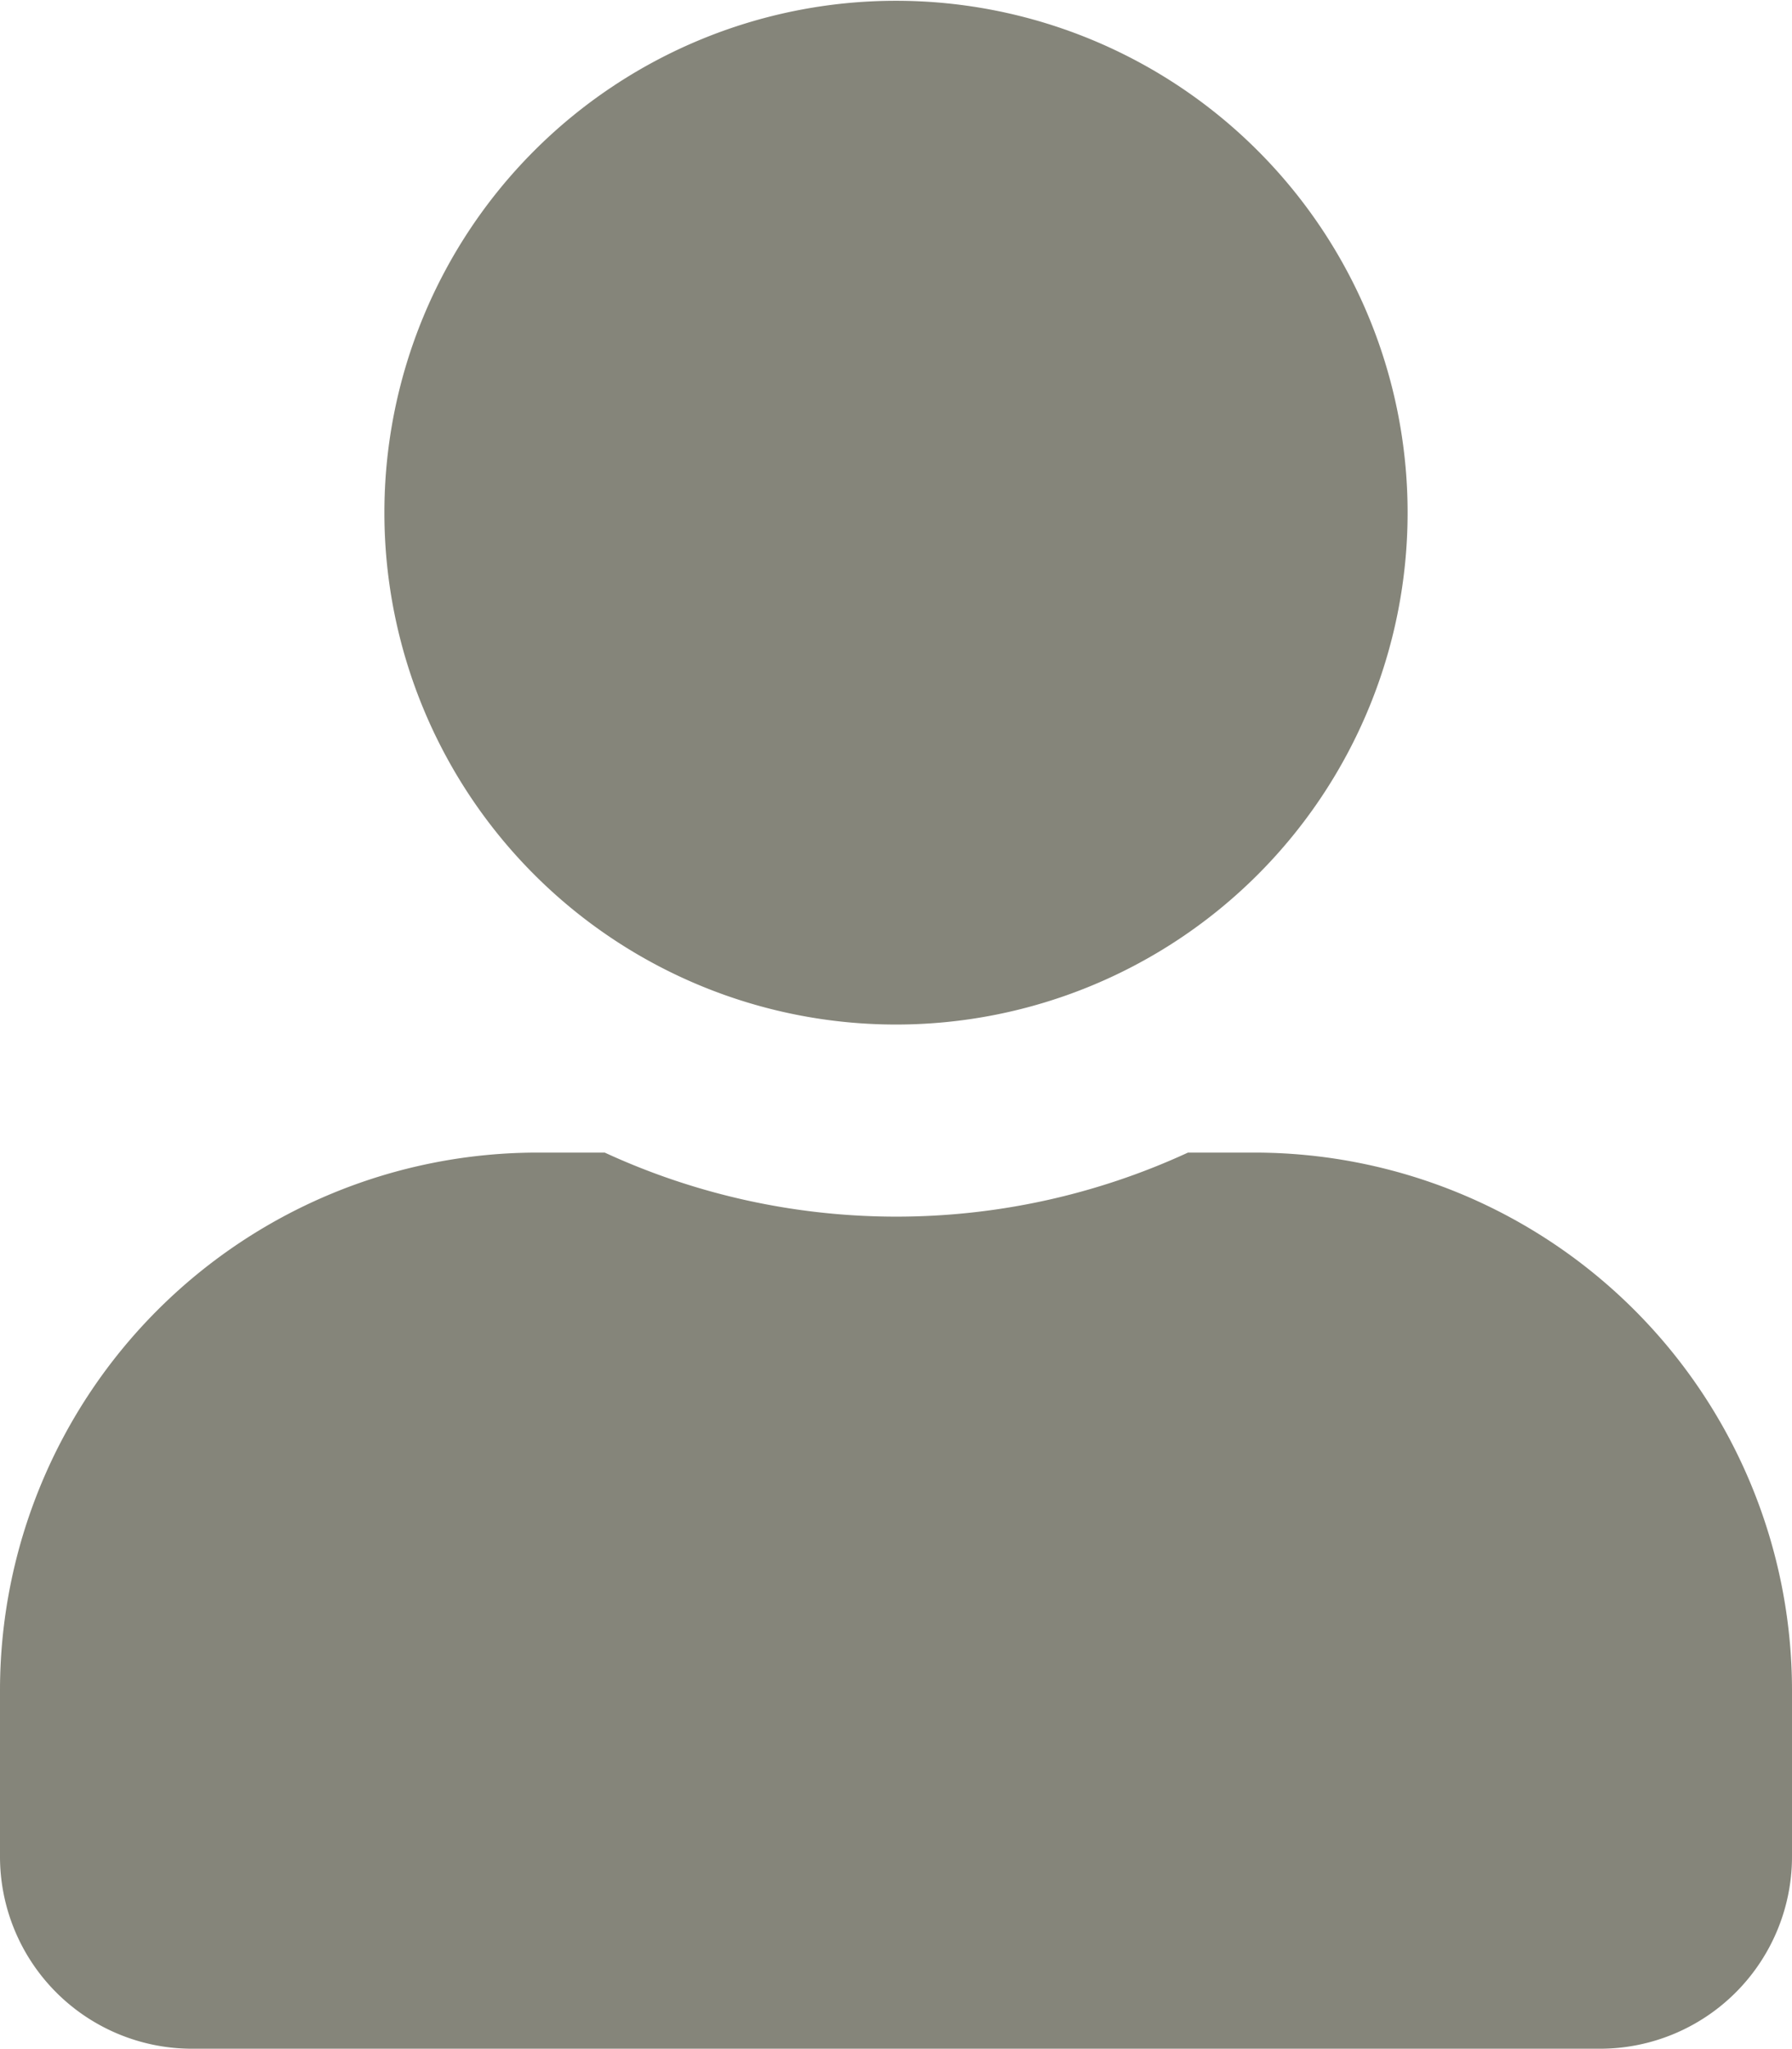 <svg xmlns="http://www.w3.org/2000/svg" width="20.666" height="23.618" viewBox="0 0 20.666 23.618">
  <path id="Icon_awesome-user" data-name="Icon awesome-user" d="M10.333,11.809a5.9,5.9,0,1,0-5.9-5.9A5.9,5.9,0,0,0,10.333,11.809Zm4.133,1.476H13.7a8.03,8.03,0,0,1-6.726,0H6.2a6.2,6.2,0,0,0-6.2,6.2V21.4a2.215,2.215,0,0,0,2.214,2.214H18.452A2.215,2.215,0,0,0,20.666,21.4V19.485A6.2,6.2,0,0,0,14.466,13.285Z" fill="#85857a"/>
</svg>
